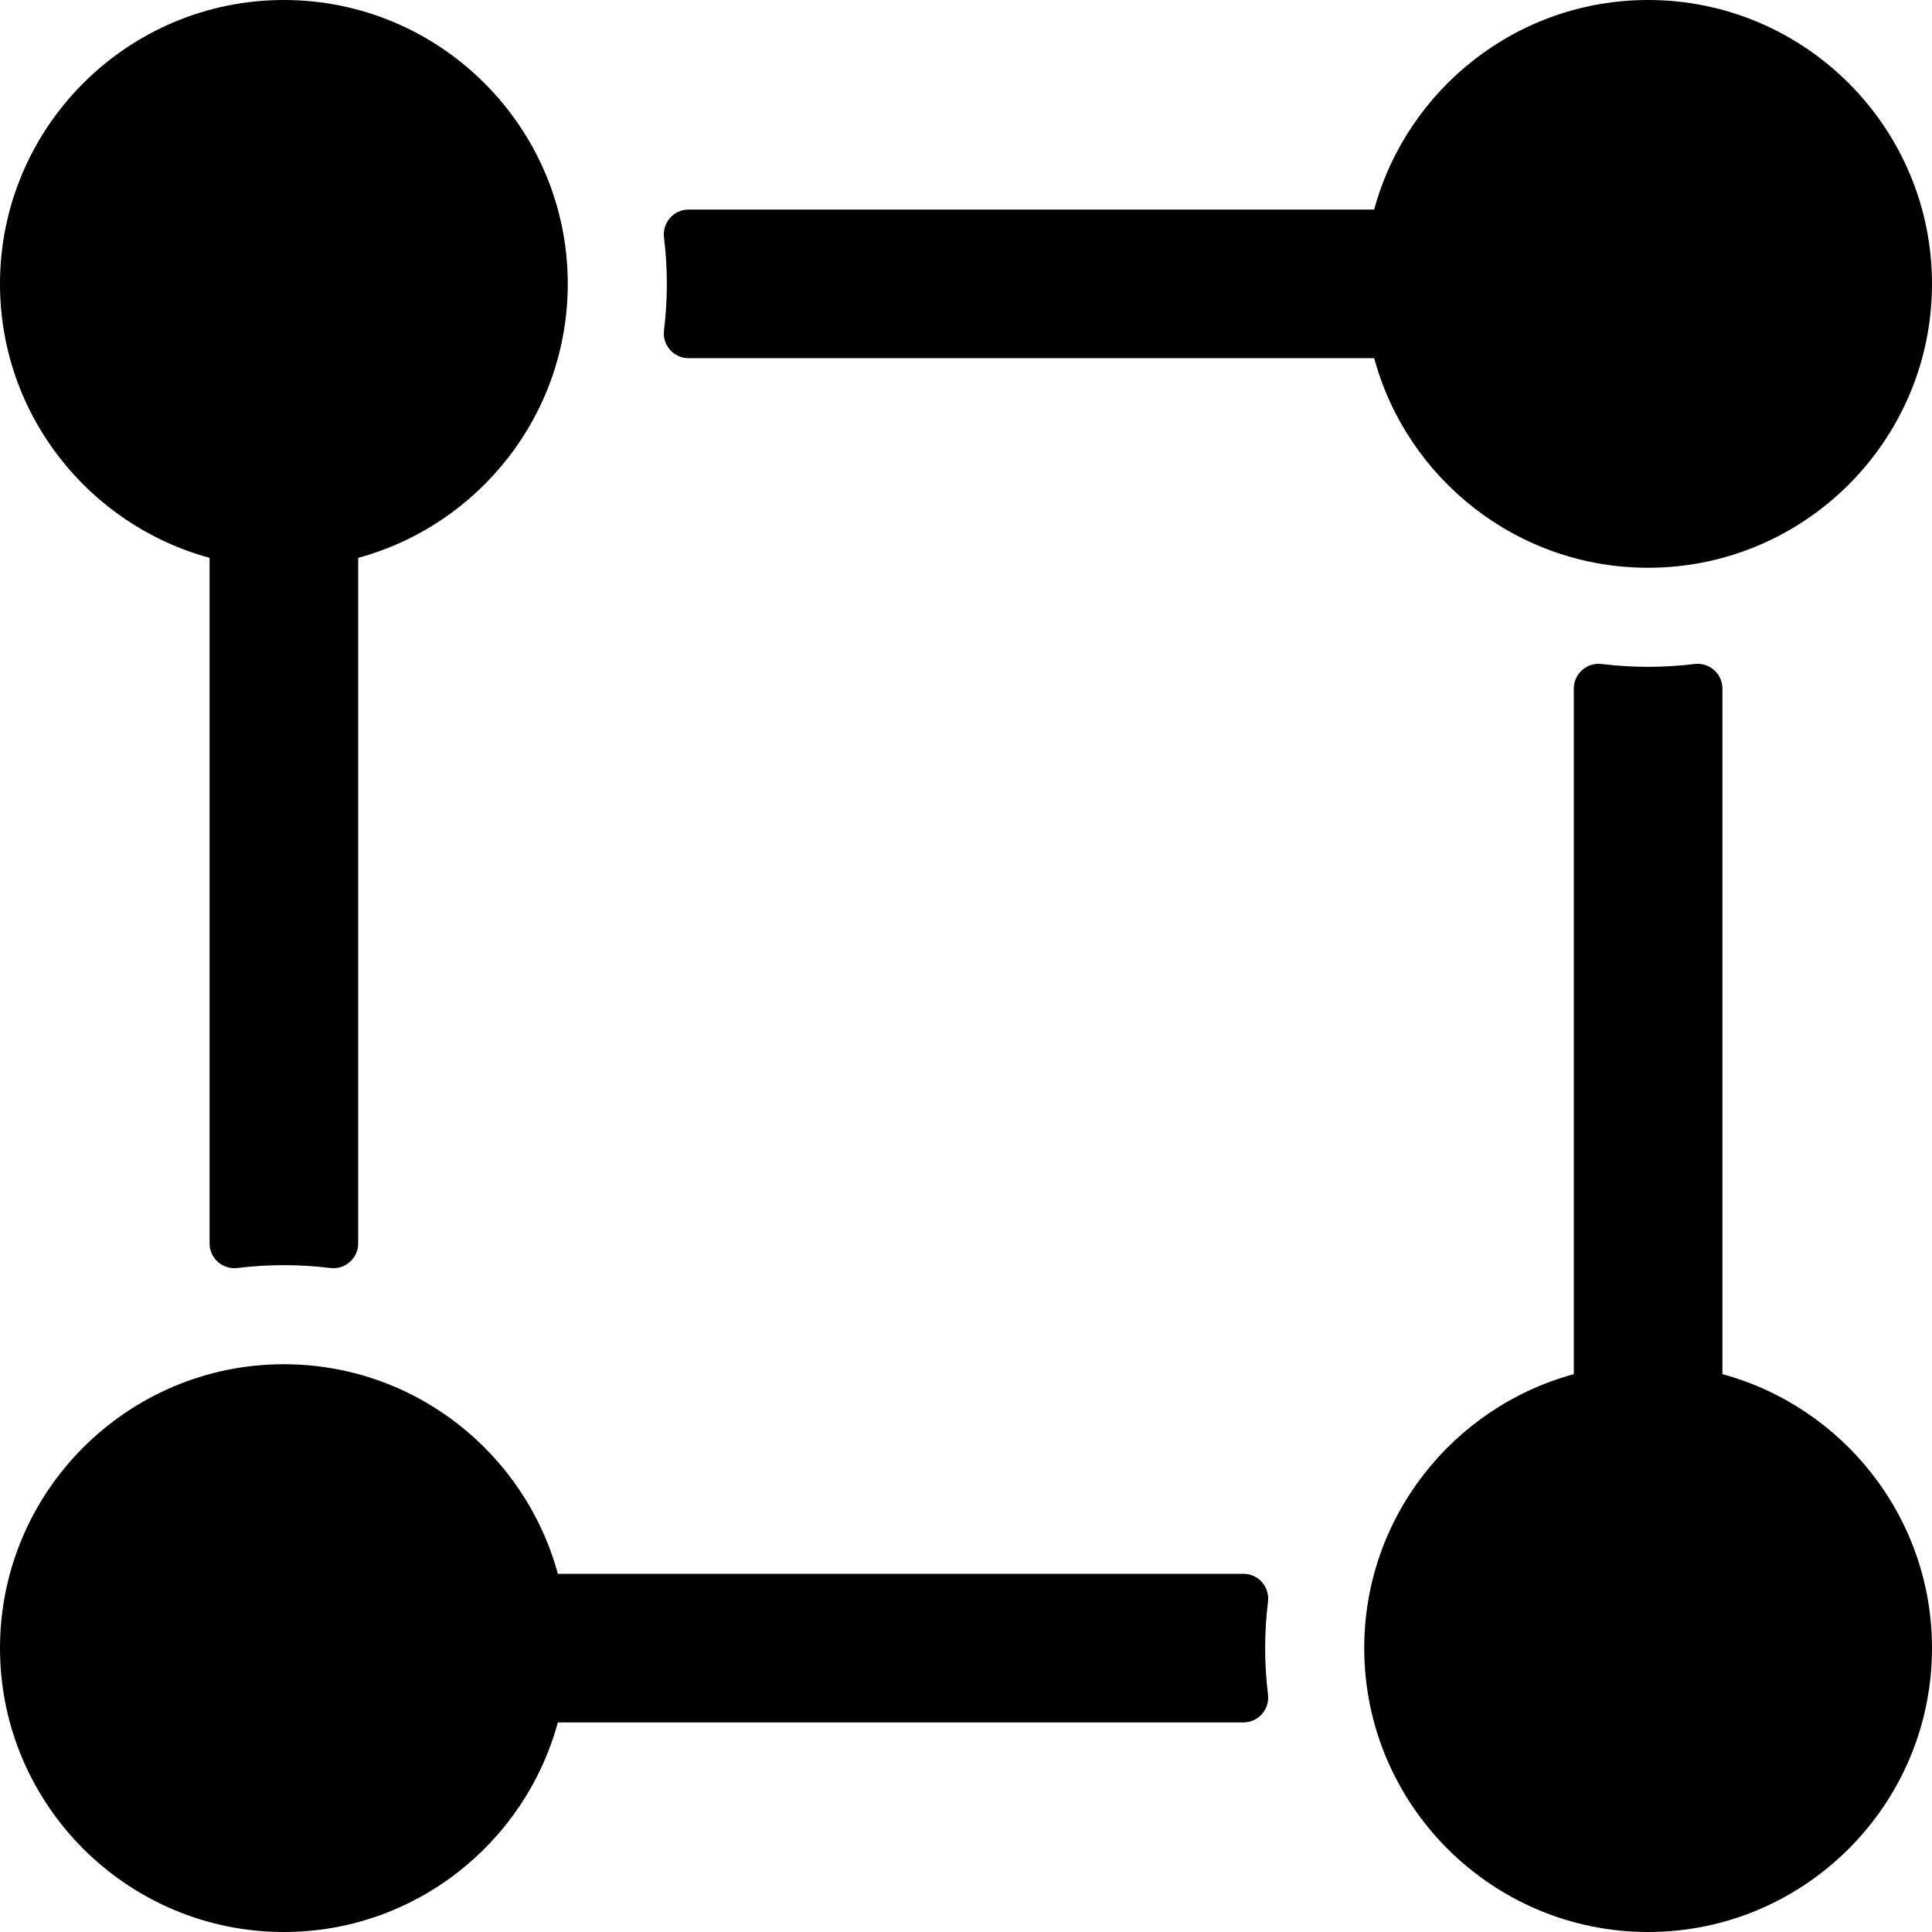 <?xml version="1.0" encoding="iso-8859-1"?>
<!-- Uploaded to: SVG Repo, www.svgrepo.com, Generator: SVG Repo Mixer Tools -->
<svg fill="#000000" height="800px" width="800px" version="1.1" id="Layer_1" xmlns="http://www.w3.org/2000/svg" xmlns:xlink="http://www.w3.org/1999/xlink" 
	 viewBox="0 0 512 512" xml:space="preserve">
<g>
	<g>
		<path d="M75.232,0C33.749,0,0,33.749,0,75.232c0,34.669,23.58,63.921,55.54,72.6v181.696c0,3.954,3.466,6.984,7.391,6.504
			c8.183-1.003,16.417-1.003,24.602,0c3.925,0.481,7.391-2.548,7.391-6.504V147.833c31.961-8.679,55.54-37.93,55.54-72.6
			C150.465,33.749,116.715,0,75.232,0z"/>
	</g>
</g>
<g>
	<g>
		<path d="M456.46,364.167V182.472c0-3.954-3.466-6.984-7.391-6.504c-8.183,1.003-16.417,1.003-24.602,0
			c-3.925-0.48-7.391,2.548-7.391,6.504v181.696c-31.961,8.679-55.54,37.93-55.54,72.6c0,41.484,33.749,75.232,75.232,75.232
			S512,478.251,512,436.768C512,402.099,488.42,372.846,456.46,364.167z"/>
	</g>
</g>
<g>
	<g>
		<path d="M336.032,449.069c-1.003-8.183-1.003-16.417,0-24.602c0.479-3.924-2.549-7.391-6.505-7.391H147.833
			c-8.679-31.961-37.93-55.54-72.6-55.54C33.749,361.535,0,395.285,0,436.768C0,478.251,33.749,512,75.232,512
			c34.67,0,63.921-23.58,72.6-55.54h181.696C333.483,456.46,336.513,452.994,336.032,449.069z"/>
	</g>
</g>
<g>
	<g>
		<path d="M436.768,0c-34.67,0-63.921,23.58-72.6,55.54H182.472c-3.954,0-6.984,3.466-6.504,7.391
			c1.003,8.183,1.003,16.417,0,24.602c-0.48,3.924,2.549,7.391,6.504,7.391h181.696c8.679,31.961,37.93,55.54,72.6,55.54
			c41.484,0,75.232-33.75,75.232-75.232C512,33.749,478.251,0,436.768,0z"/>
	</g>
</g>
</svg>